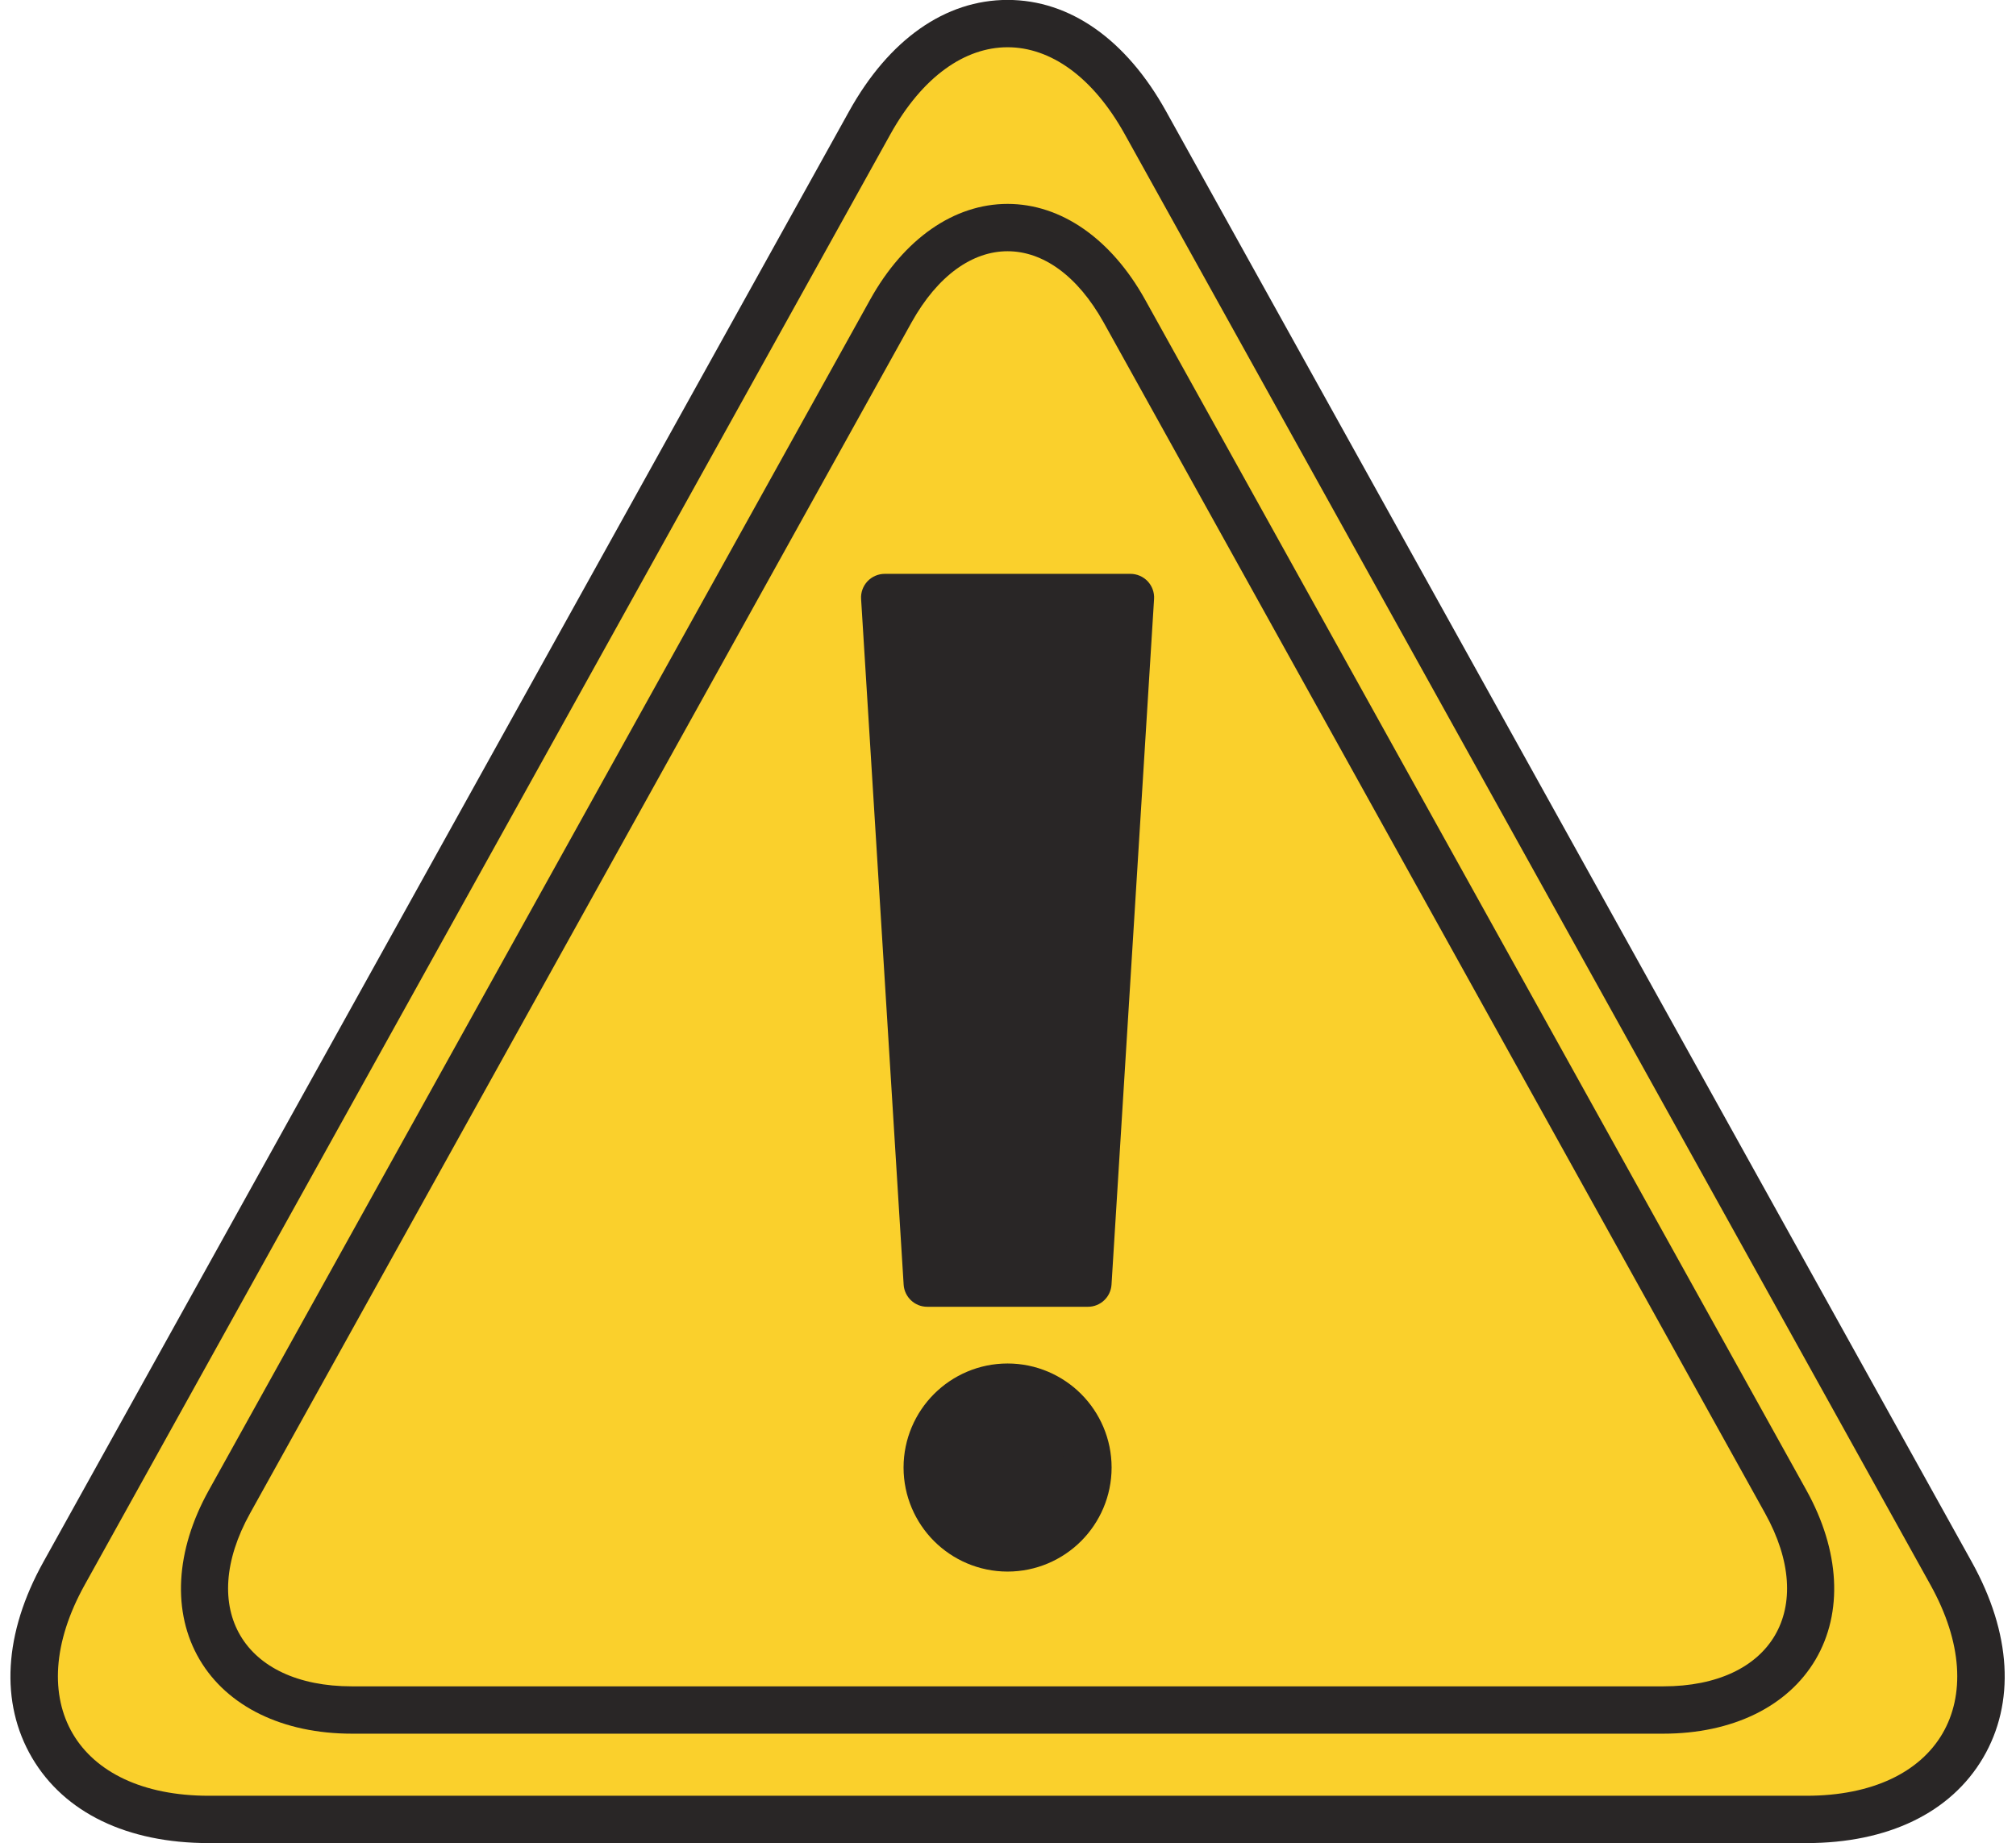 <?xml version="1.0" encoding="UTF-8" standalone="no"?><svg xmlns="http://www.w3.org/2000/svg" xmlns:xlink="http://www.w3.org/1999/xlink" fill="#000000" height="220" preserveAspectRatio="xMidYMid meet" version="1.1" viewBox="92.3 102.6 240.7 220.0" width="240.7" zoomAndPan="magnify">
 <g id="surface1">
  <g id="change1_1"><path d="m117.23 319.78c-8.71 0-15.34-3.12-18.668-8.78-3.332-5.67-2.843-12.98 1.383-20.59l96.205-173.16c4.24-7.63 10.08-11.83 16.45-11.83s12.21 4.2 16.45 11.83l96.2 173.16c4.23 7.61 4.72 14.92 1.39 20.59-3.34 5.66-9.96 8.78-18.66 8.78h-190.75" fill="#fad02c"/></g>
  <g id="change2_1"><path d="m212.6 102.59c-7.44 0-14.16 4.72-18.92 13.29l-96.2 173.17c-4.734 8.51-5.21 16.81-1.351 23.38 3.863 6.56 11.351 10.18 21.101 10.18h190.75c9.73 0 17.23-3.62 21.09-10.18 3.86-6.57 3.38-14.87-1.35-23.38l-96.2-173.17c-4.76-8.57-11.48-13.29-18.92-13.29zm0 5.65c5.07 0 10.14 3.46 13.99 10.38l96.2 173.17c7.69 13.84 1.02 25.17-14.81 25.17h-190.75c-15.84 0-22.511-11.33-14.82-25.17l96.2-173.17c3.85-6.92 8.92-10.38 13.99-10.38" fill="#292626"/></g>
  <g id="change2_2"><path d="m212.6 126.94c-6.4 0-12.38 4.17-16.41 11.43l-78.96 142.13c-4.01 7.21-4.41 14.57-1.1 20.2 3.31 5.62 9.94 8.85 18.19 8.85h156.56c8.25 0 14.88-3.23 18.19-8.85 3.31-5.63 2.91-12.99-1.09-20.2l-78.96-142.13c-4.04-7.26-10.02-11.43-16.42-11.43zm0 5.65c4.16 0 8.32 2.84 11.48 8.52l78.96 142.13c6.32 11.37 0.84 20.66-12.16 20.66h-156.56c-13 0-18.48-9.29-12.16-20.66l78.96-142.13c3.16-5.68 7.32-8.52 11.48-8.52" fill="#292626"/></g>
  <g id="change2_3"><path d="m222.2 277.78c0 5.3-4.3 9.6-9.6 9.6s-9.6-4.3-9.6-9.6 4.3-9.6 9.6-9.6 9.6 4.3 9.6 9.6" fill="#292626"/></g>
  <g id="change2_4"><path d="m222.2 277.78h-2.83c0 1.88-0.75 3.56-1.98 4.79s-2.91 1.98-4.79 1.98-3.55-0.75-4.79-1.98c-1.23-1.23-1.98-2.91-1.98-4.79s0.75-3.55 1.98-4.79c1.24-1.23 2.91-1.98 4.79-1.98s3.56 0.75 4.79 1.98c1.23 1.24 1.98 2.91 1.98 4.79h5.65c0-3.42-1.4-6.54-3.64-8.78s-5.36-3.64-8.78-3.64-6.54 1.4-8.78 3.64-3.64 5.36-3.64 8.78 1.4 6.54 3.64 8.78 5.36 3.64 8.78 3.64 6.54-1.4 8.78-3.64 3.64-5.36 3.64-8.78h-2.82" fill="#292626"/></g>
  <g id="change2_5"><path d="m222.2 255.77h-19.2l-5.07-81.84h29.34l-5.07 81.84" fill="#292626"/></g>
  <g id="change2_6"><path d="m222.2 255.77v-2.82h-16.54l-4.73-76.2h23.34l-4.89 78.84 2.82 0.18v-2.82 2.82l2.81 0.17 5.08-81.84c0.05-0.78-0.23-1.54-0.76-2.11-0.53-0.56-1.28-0.89-2.06-0.89h-29.34c-0.78 0-1.53 0.33-2.06 0.89-0.53 0.57-0.81 1.33-0.76 2.11l5.08 81.84c0.09 1.49 1.33 2.65 2.81 2.65h19.2c1.48 0 2.72-1.16 2.81-2.65l-2.81-0.17" fill="#292626"/></g>
 </g>
</svg>